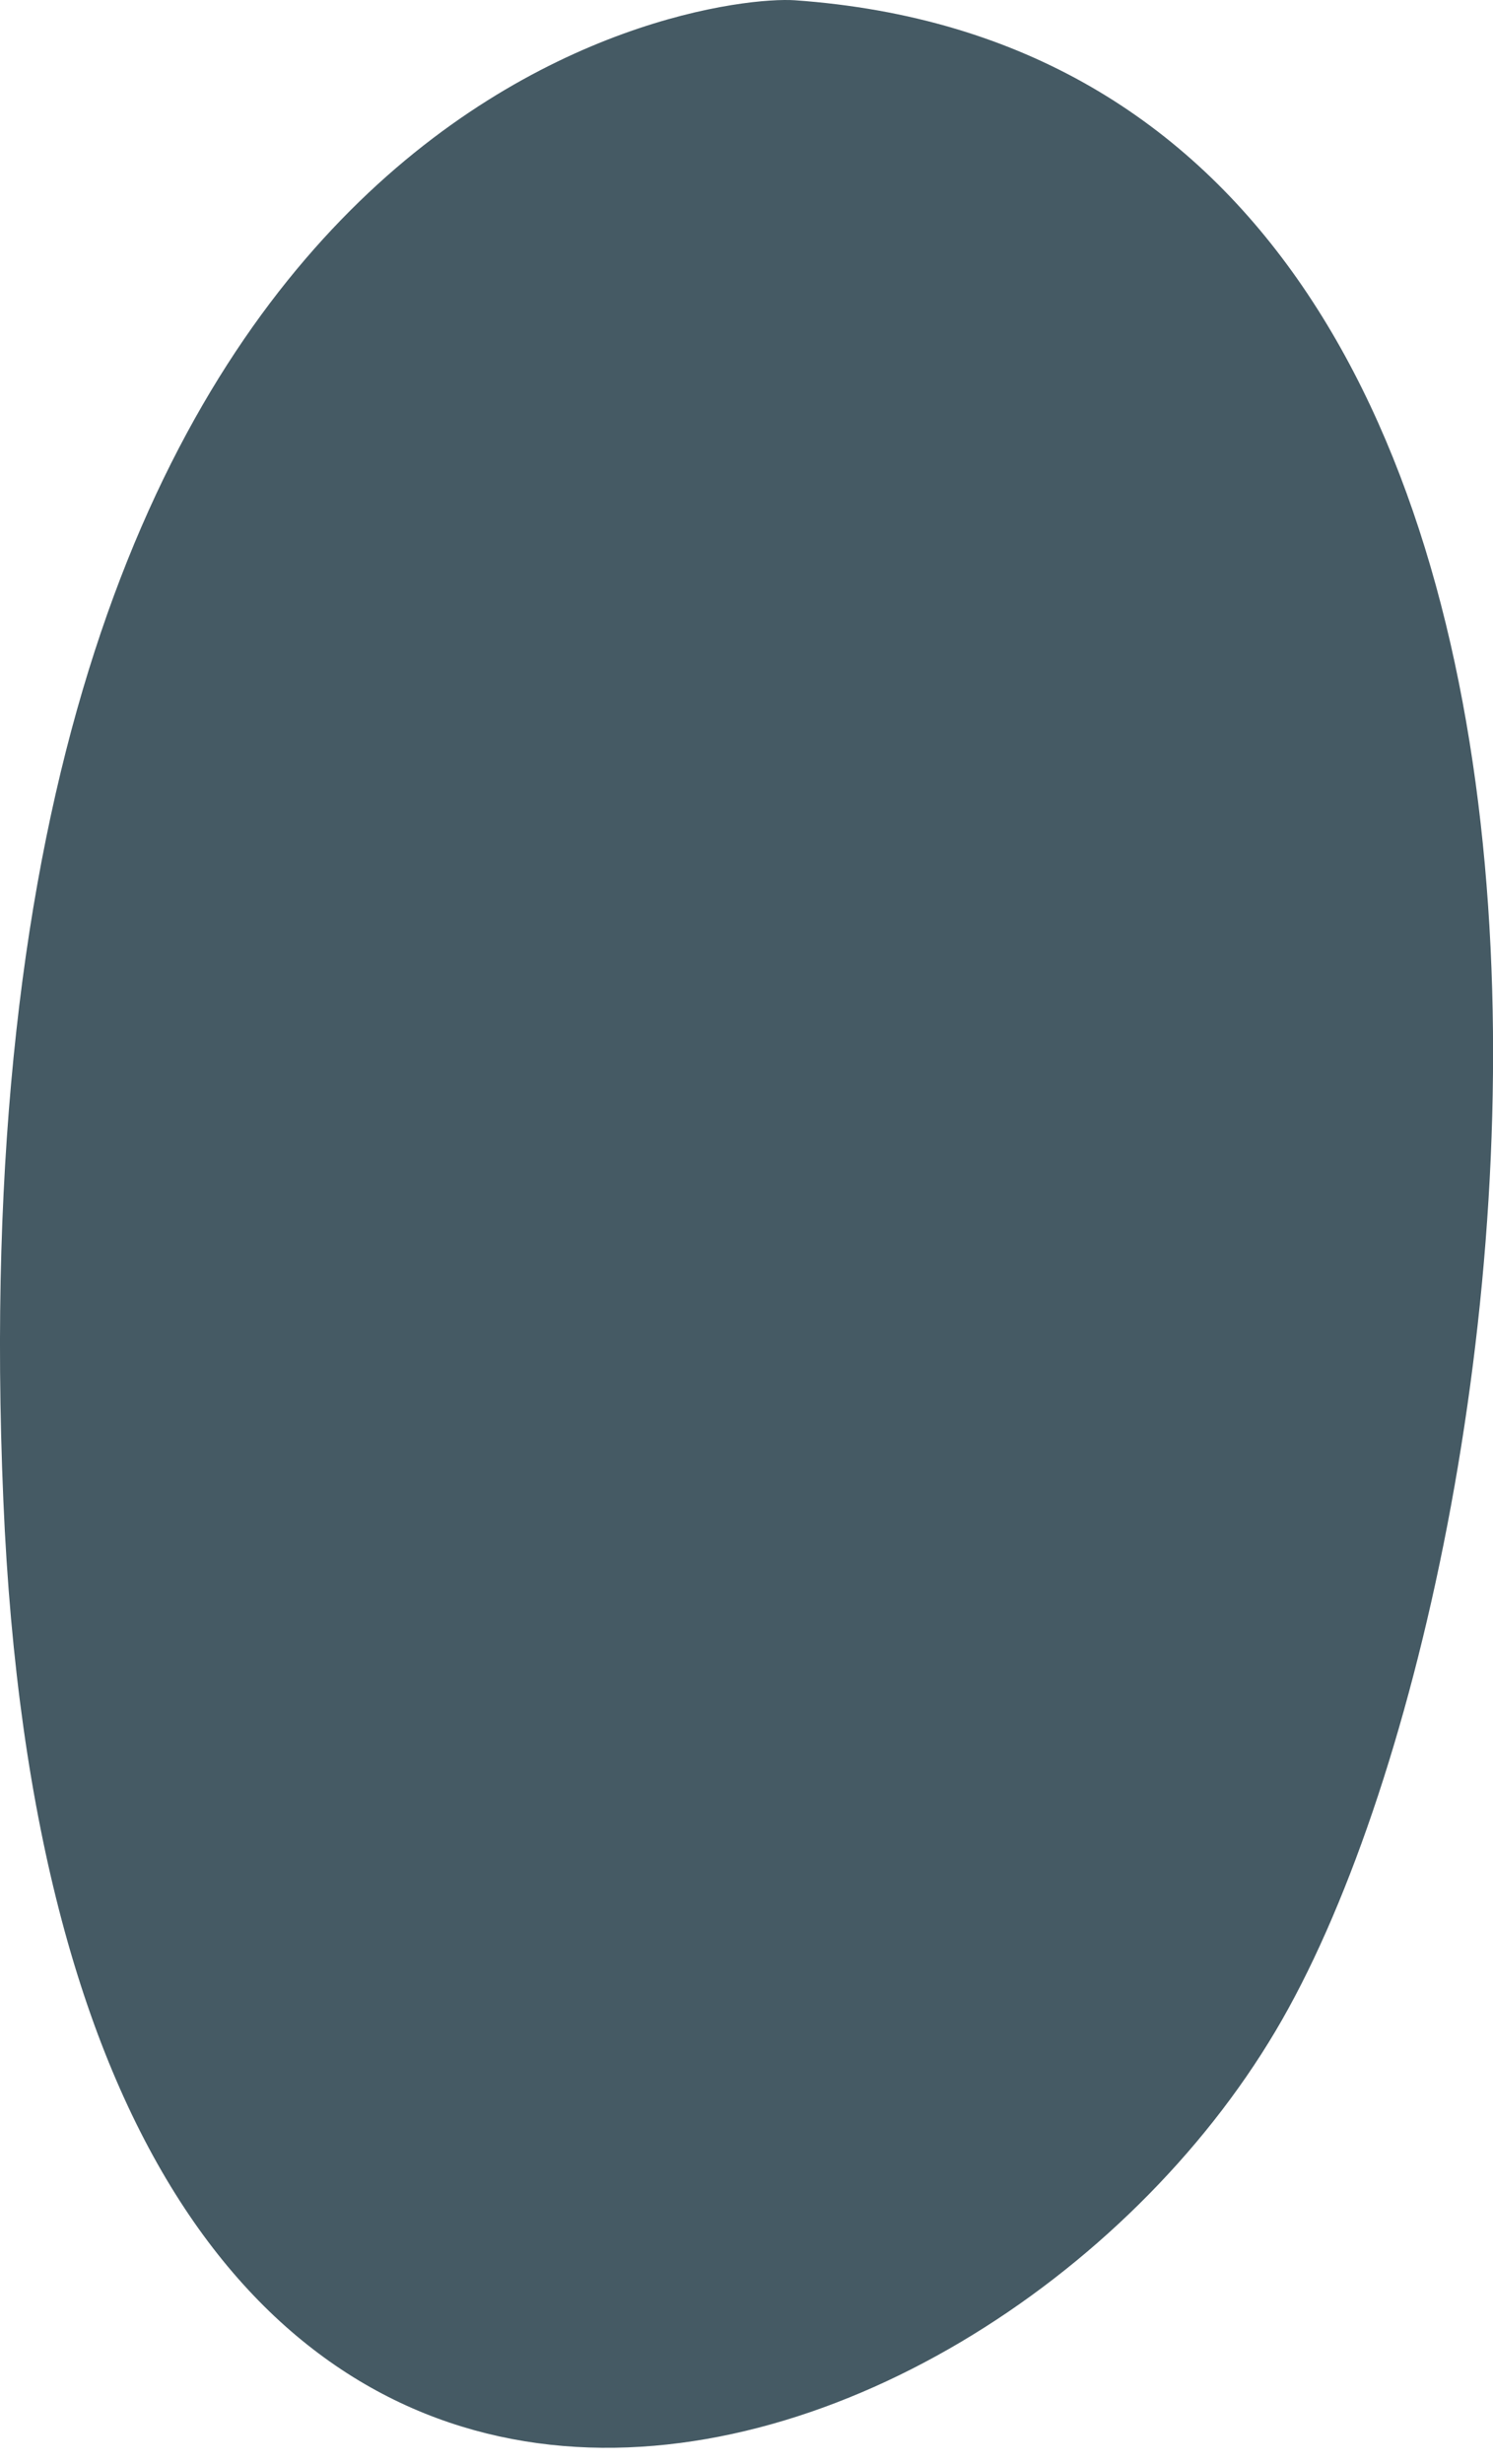 <?xml version="1.0" encoding="UTF-8"?> <svg xmlns="http://www.w3.org/2000/svg" width="57" height="94" viewBox="0 0 57 94" fill="none"> <path d="M30.346 0.01C26.739 -0.231 -2.156 3.497 0.128 57.24C2.253 107.416 37.48 96.395 48.702 77.479C59.322 59.604 65.494 2.495 30.346 0.01Z" fill="#455A64"></path> </svg> 